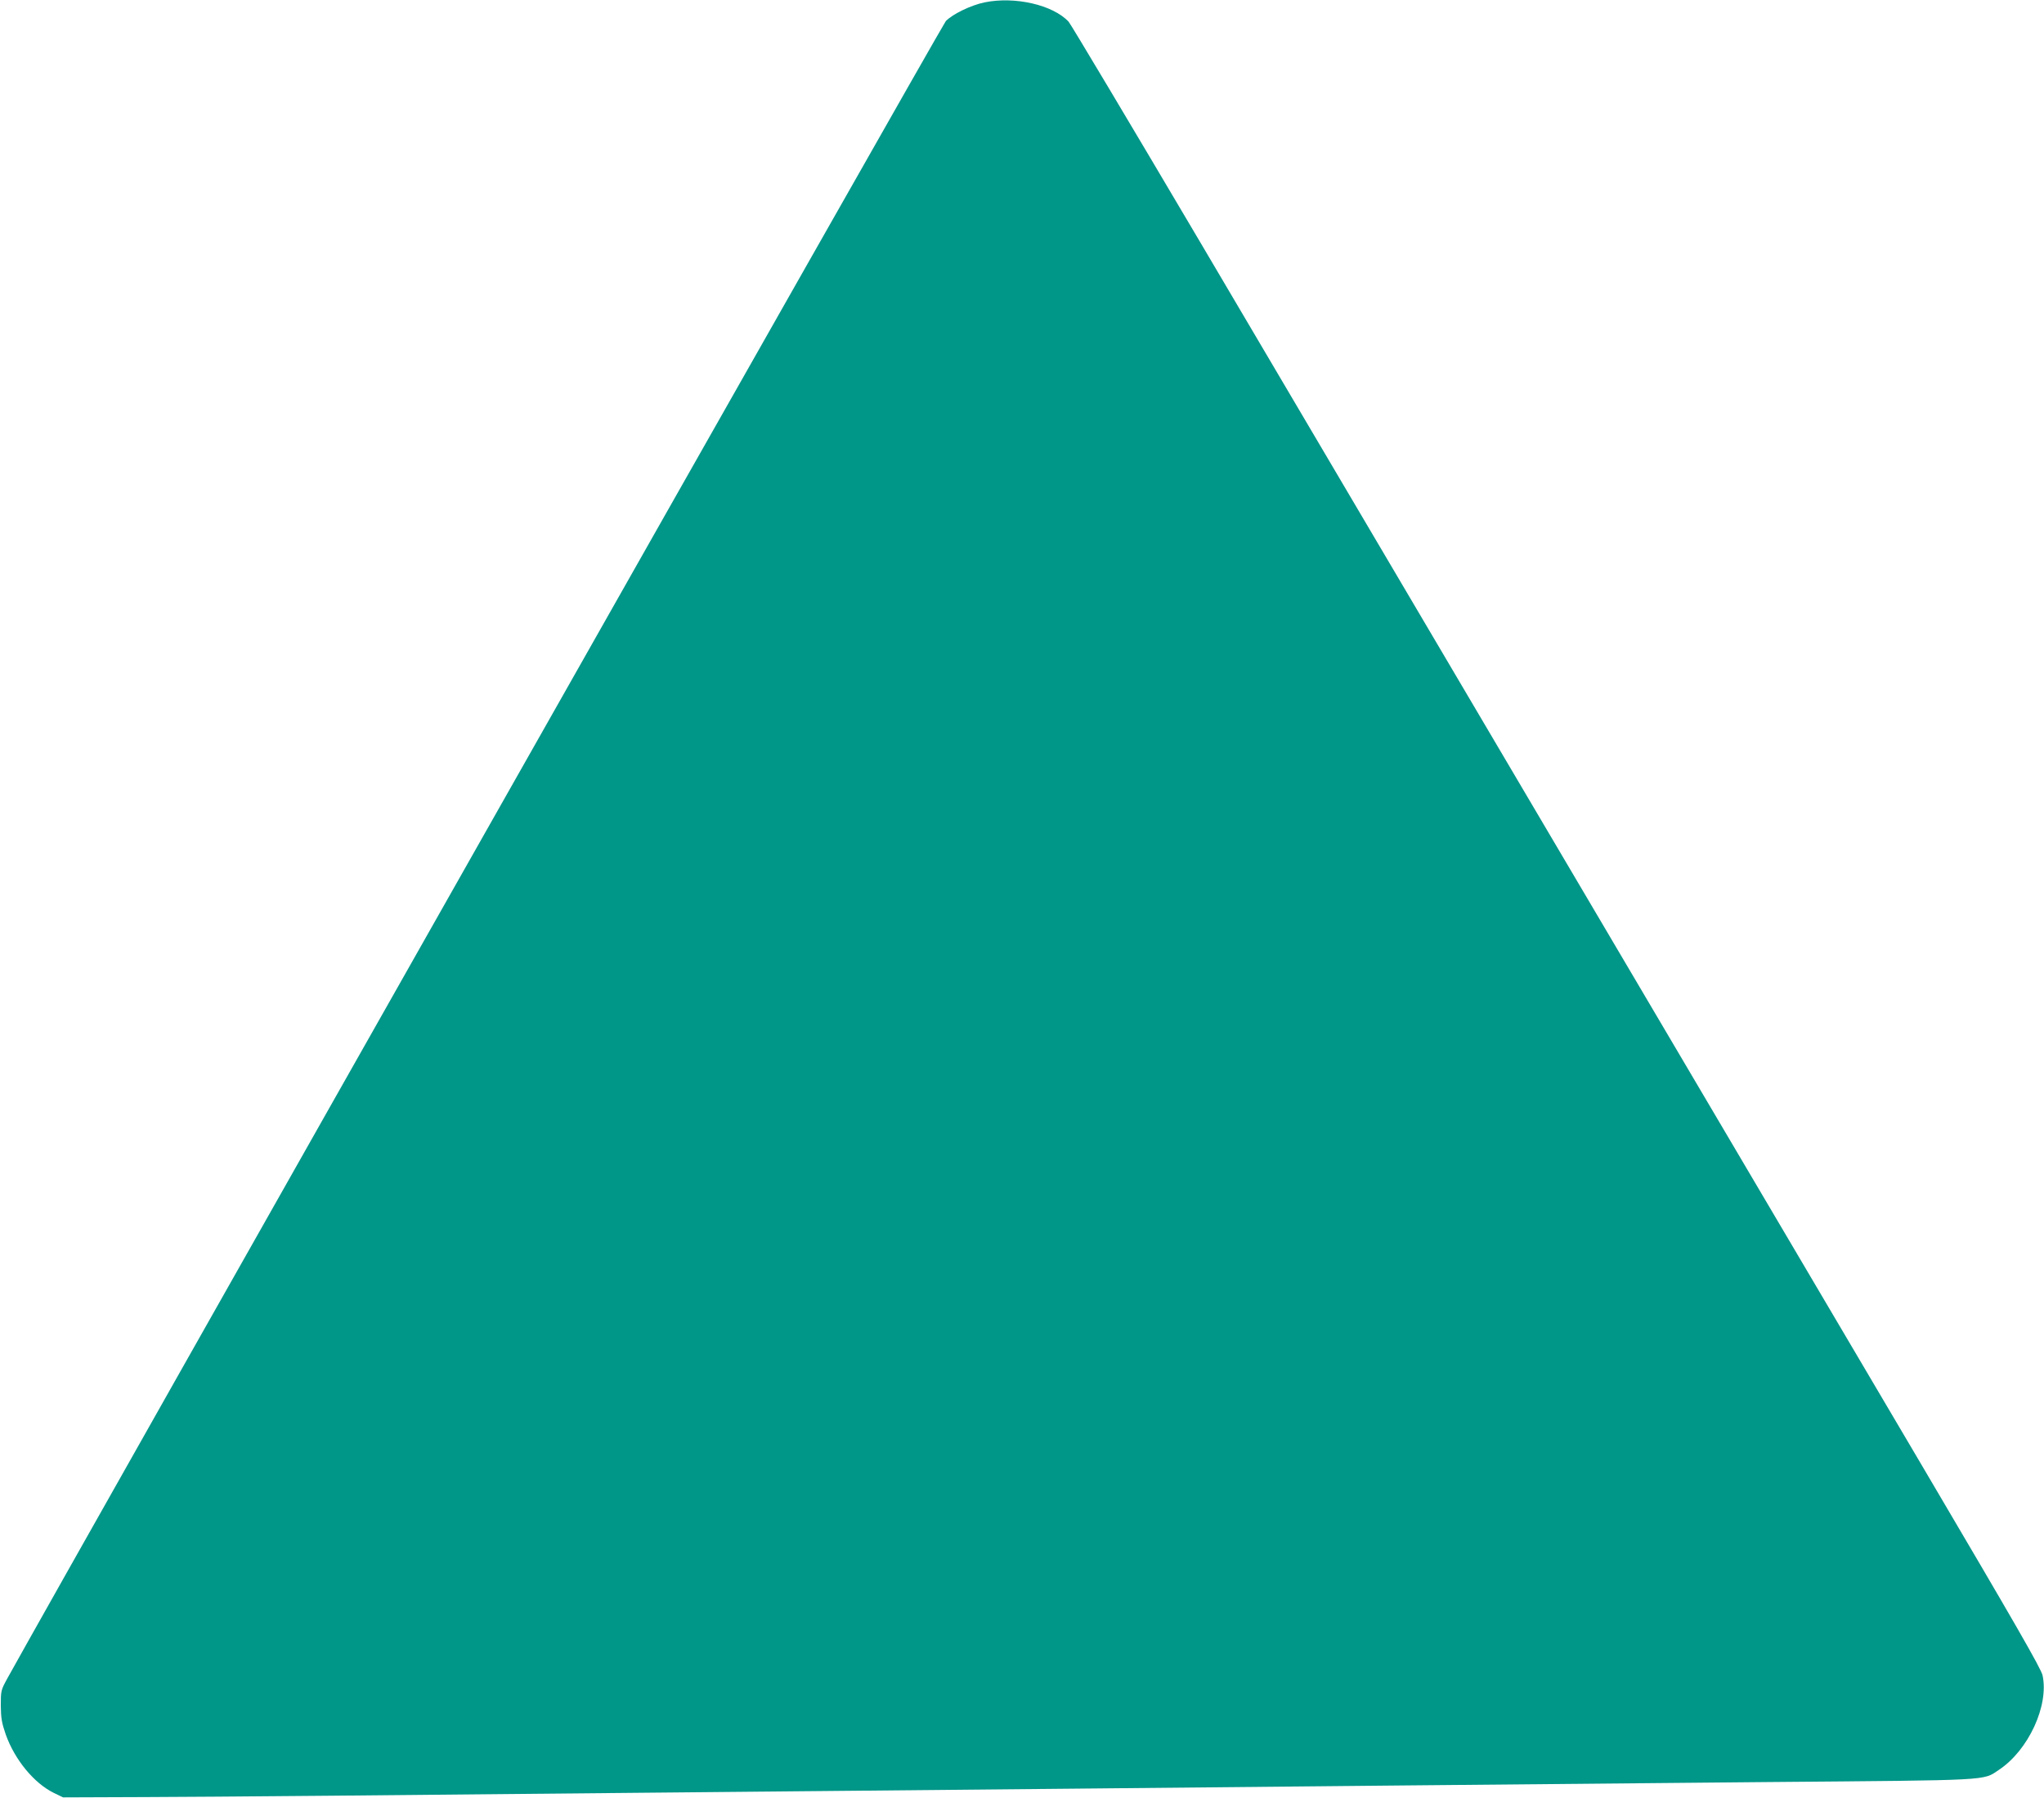 <?xml version="1.0" standalone="no"?>
<!DOCTYPE svg PUBLIC "-//W3C//DTD SVG 20010904//EN"
 "http://www.w3.org/TR/2001/REC-SVG-20010904/DTD/svg10.dtd">
<svg version="1.0" xmlns="http://www.w3.org/2000/svg"
 width="1280pt" height="1126pt" viewBox="0 0 1280 1126"
 preserveAspectRatio="xMidYMid meet">
<g transform="translate(0,1126) scale(0.1,-0.1)"
fill="#009688" stroke="none">
<path d="M6165 11245 c-86 -18 -199 -73 -242 -117 -23 -24 -5480 -9661 -5877
-10378 -40 -73 -41 -77 -41 -170 1 -80 6 -109 31 -181 56 -158 177 -305 301
-366 l58 -28 530 2 c497 2 1268 9 3735 33 558 5 1506 14 2105 20 600 6 1524
15 2055 20 531 5 1543 14 2250 21 1416 12 1345 8 1447 76 185 122 315 403 274
592 -9 42 -171 323 -750 1305 -406 688 -1410 2390 -2231 3781 -821 1392 -1853
3140 -2292 3885 -440 745 -812 1368 -826 1384 -99 106 -337 160 -527 121z"/>
</g>
</svg>
